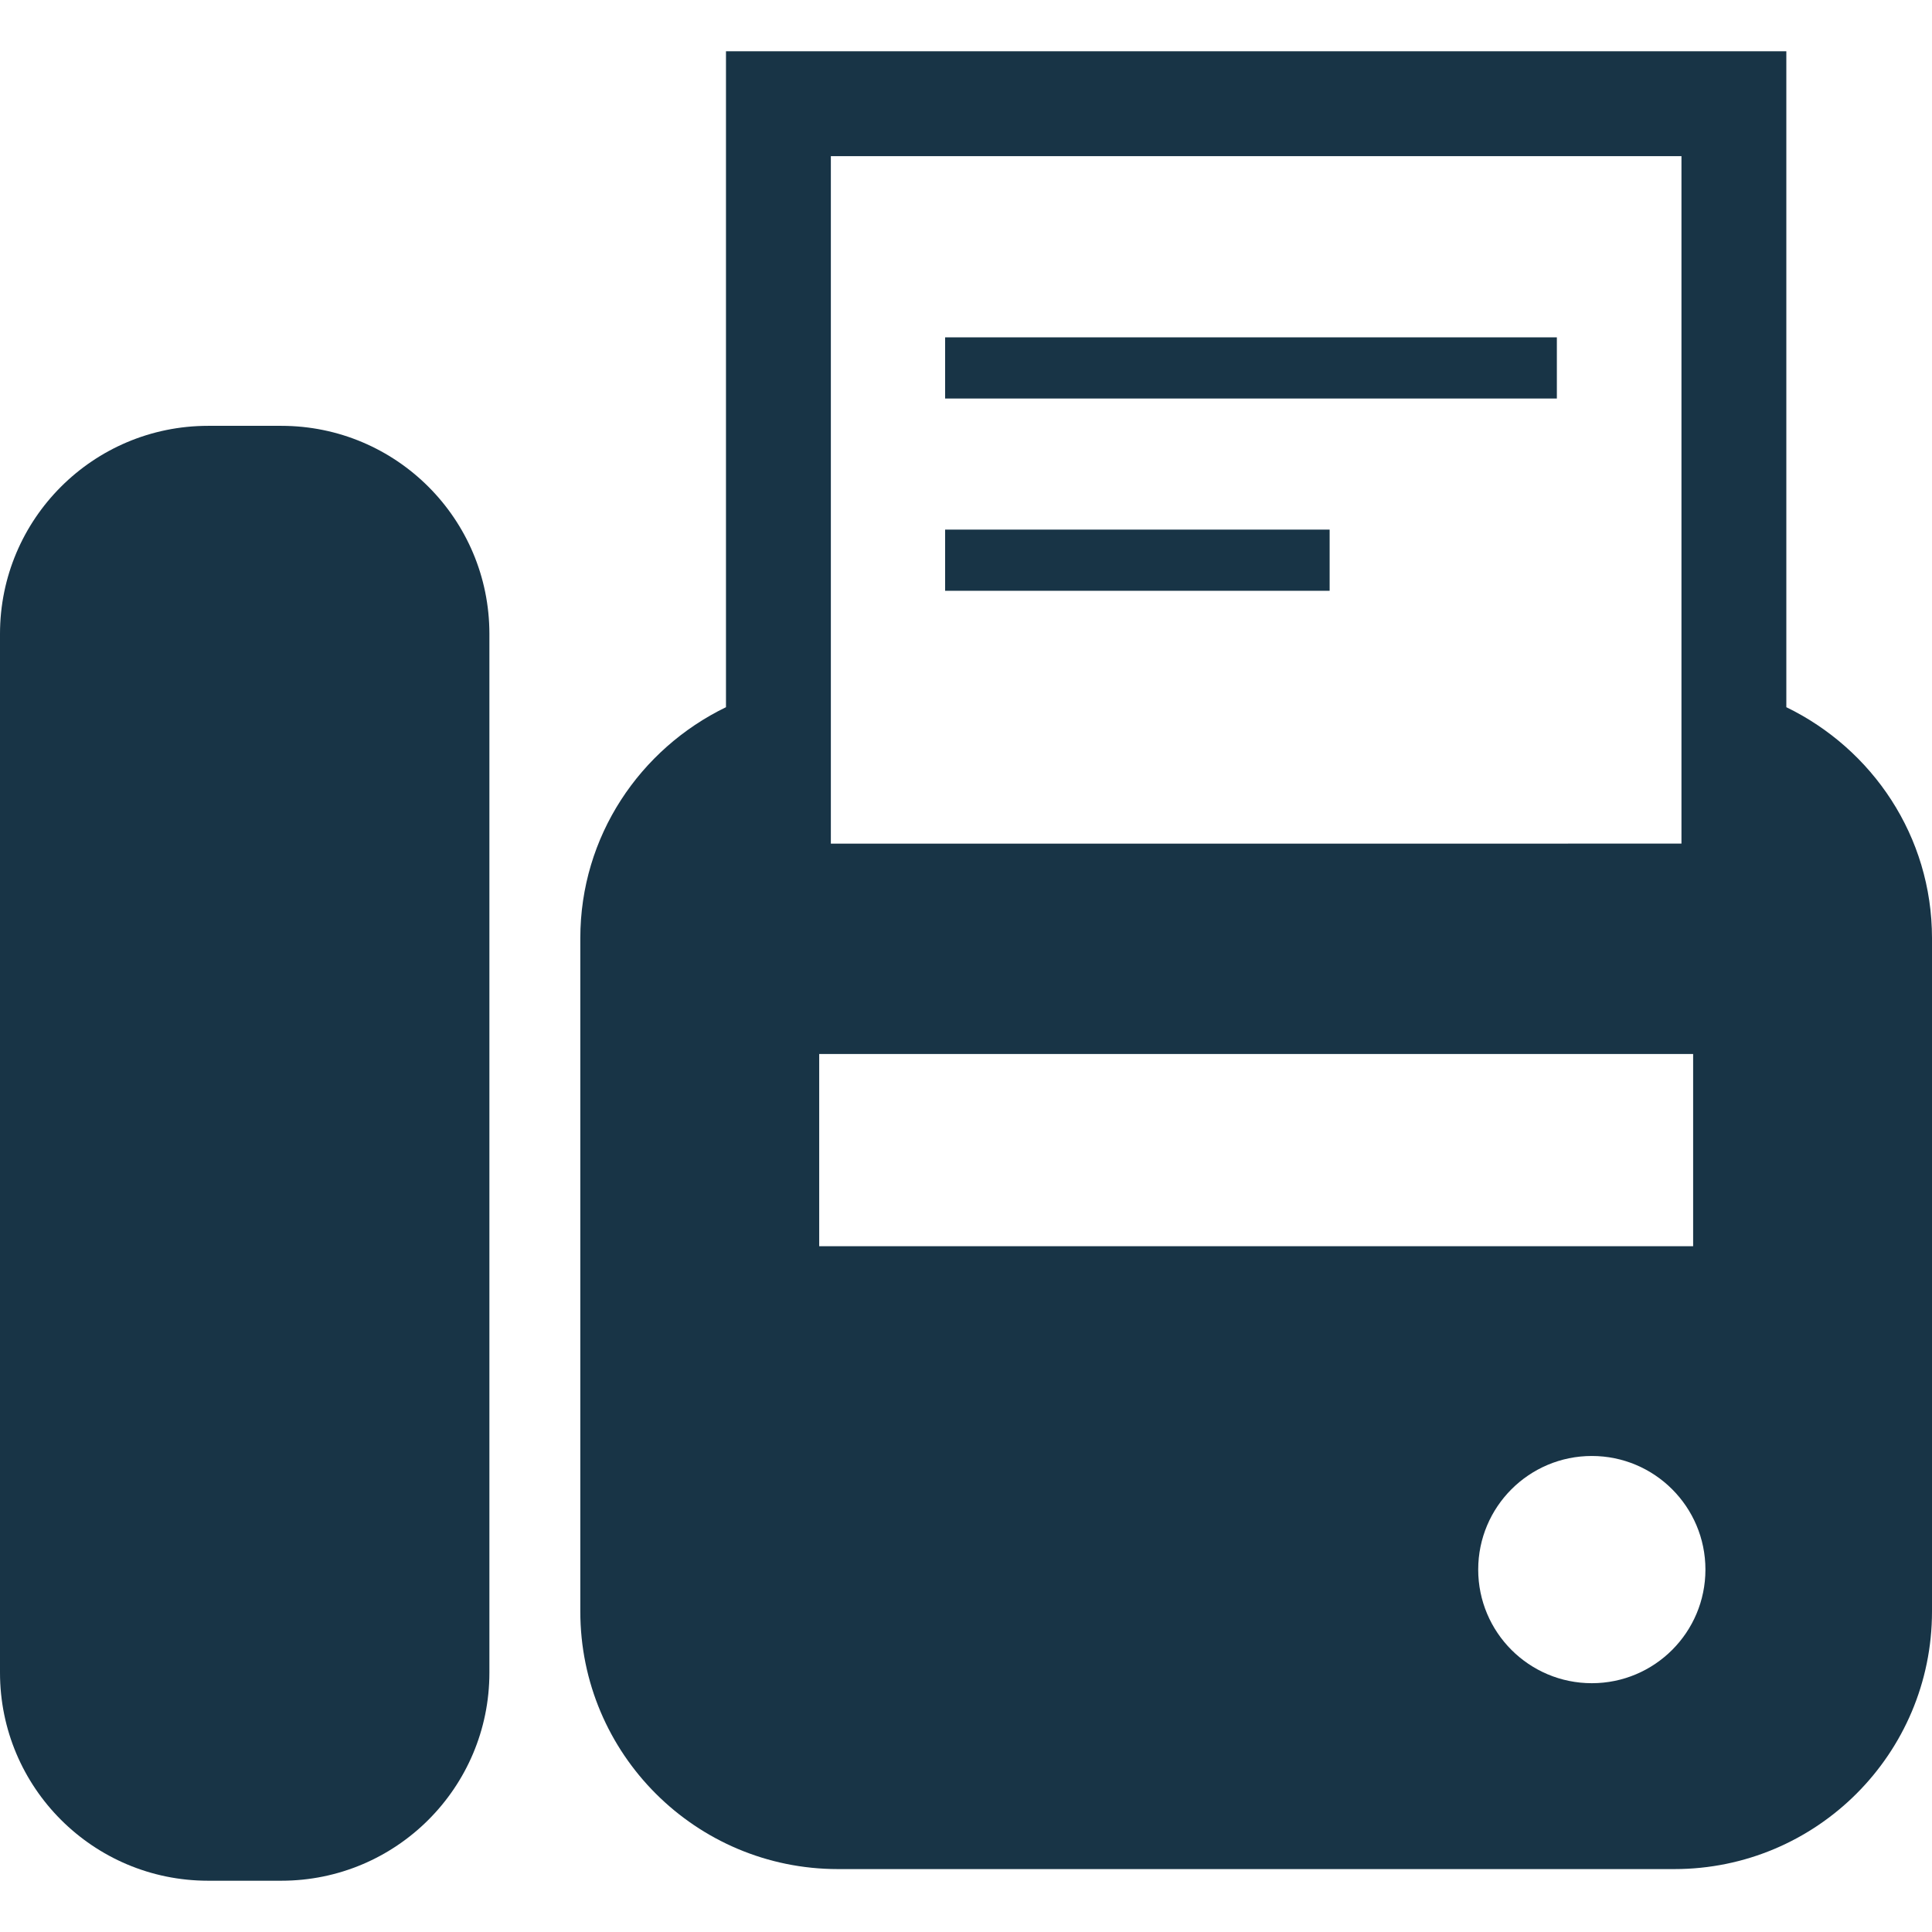 <?xml version="1.0" encoding="utf-8"?>

<!DOCTYPE svg PUBLIC "-//W3C//DTD SVG 1.1//EN" "http://www.w3.org/Graphics/SVG/1.1/DTD/svg11.dtd">
<!-- Uploaded to: SVG Repo, www.svgrepo.com, Generator: SVG Repo Mixer Tools -->
<svg version="1.1" id="_x32_" xmlns="http://www.w3.org/2000/svg" xmlns:xlink="http://www.w3.org/1999/xlink" 
	 viewBox="0 0 512 512"  xml:space="preserve">
<style type="text/css">
	.st0{fill:#183446;}
</style>
<g>
	<path class="st0" d="M74.556,112.851H55.141C24.69,112.851,0,137.54,0,167.992V443.27c0,30.452,24.69,55.141,55.141,55.141h19.415
		c30.452,0,55.14-24.689,55.14-55.141V167.992C129.696,137.54,105.008,112.851,74.556,112.851z"/>
	<path class="st0" d="M473.397,187.415V13.589H192.392v173.826c-22.79,11.056-38.603,34.198-38.603,61.212v178.422
		c0,37.707,30.569,68.278,68.277,68.278h221.658c37.708,0,68.277-30.57,68.277-68.278V248.627
		C512,221.613,496.177,198.471,473.397,187.415z M220.184,41.381h225.421v182.186H220.184V41.381z M217.098,330.266v-50.952h231.601
		v50.952H217.098z M421.848,446.066c-16.629,0-30.108-13.48-30.108-30.108c0-16.629,13.479-30.108,30.108-30.108
		c16.628,0,30.108,13.479,30.108,30.108C451.956,432.586,438.476,446.066,421.848,446.066z"/>
	<rect x="250.464" y="89.401" class="st0" width="162.12" height="16.212"/>
	<rect x="250.464" y="140.353" class="st0" width="101.904" height="16.212"/>
</g>
</svg>